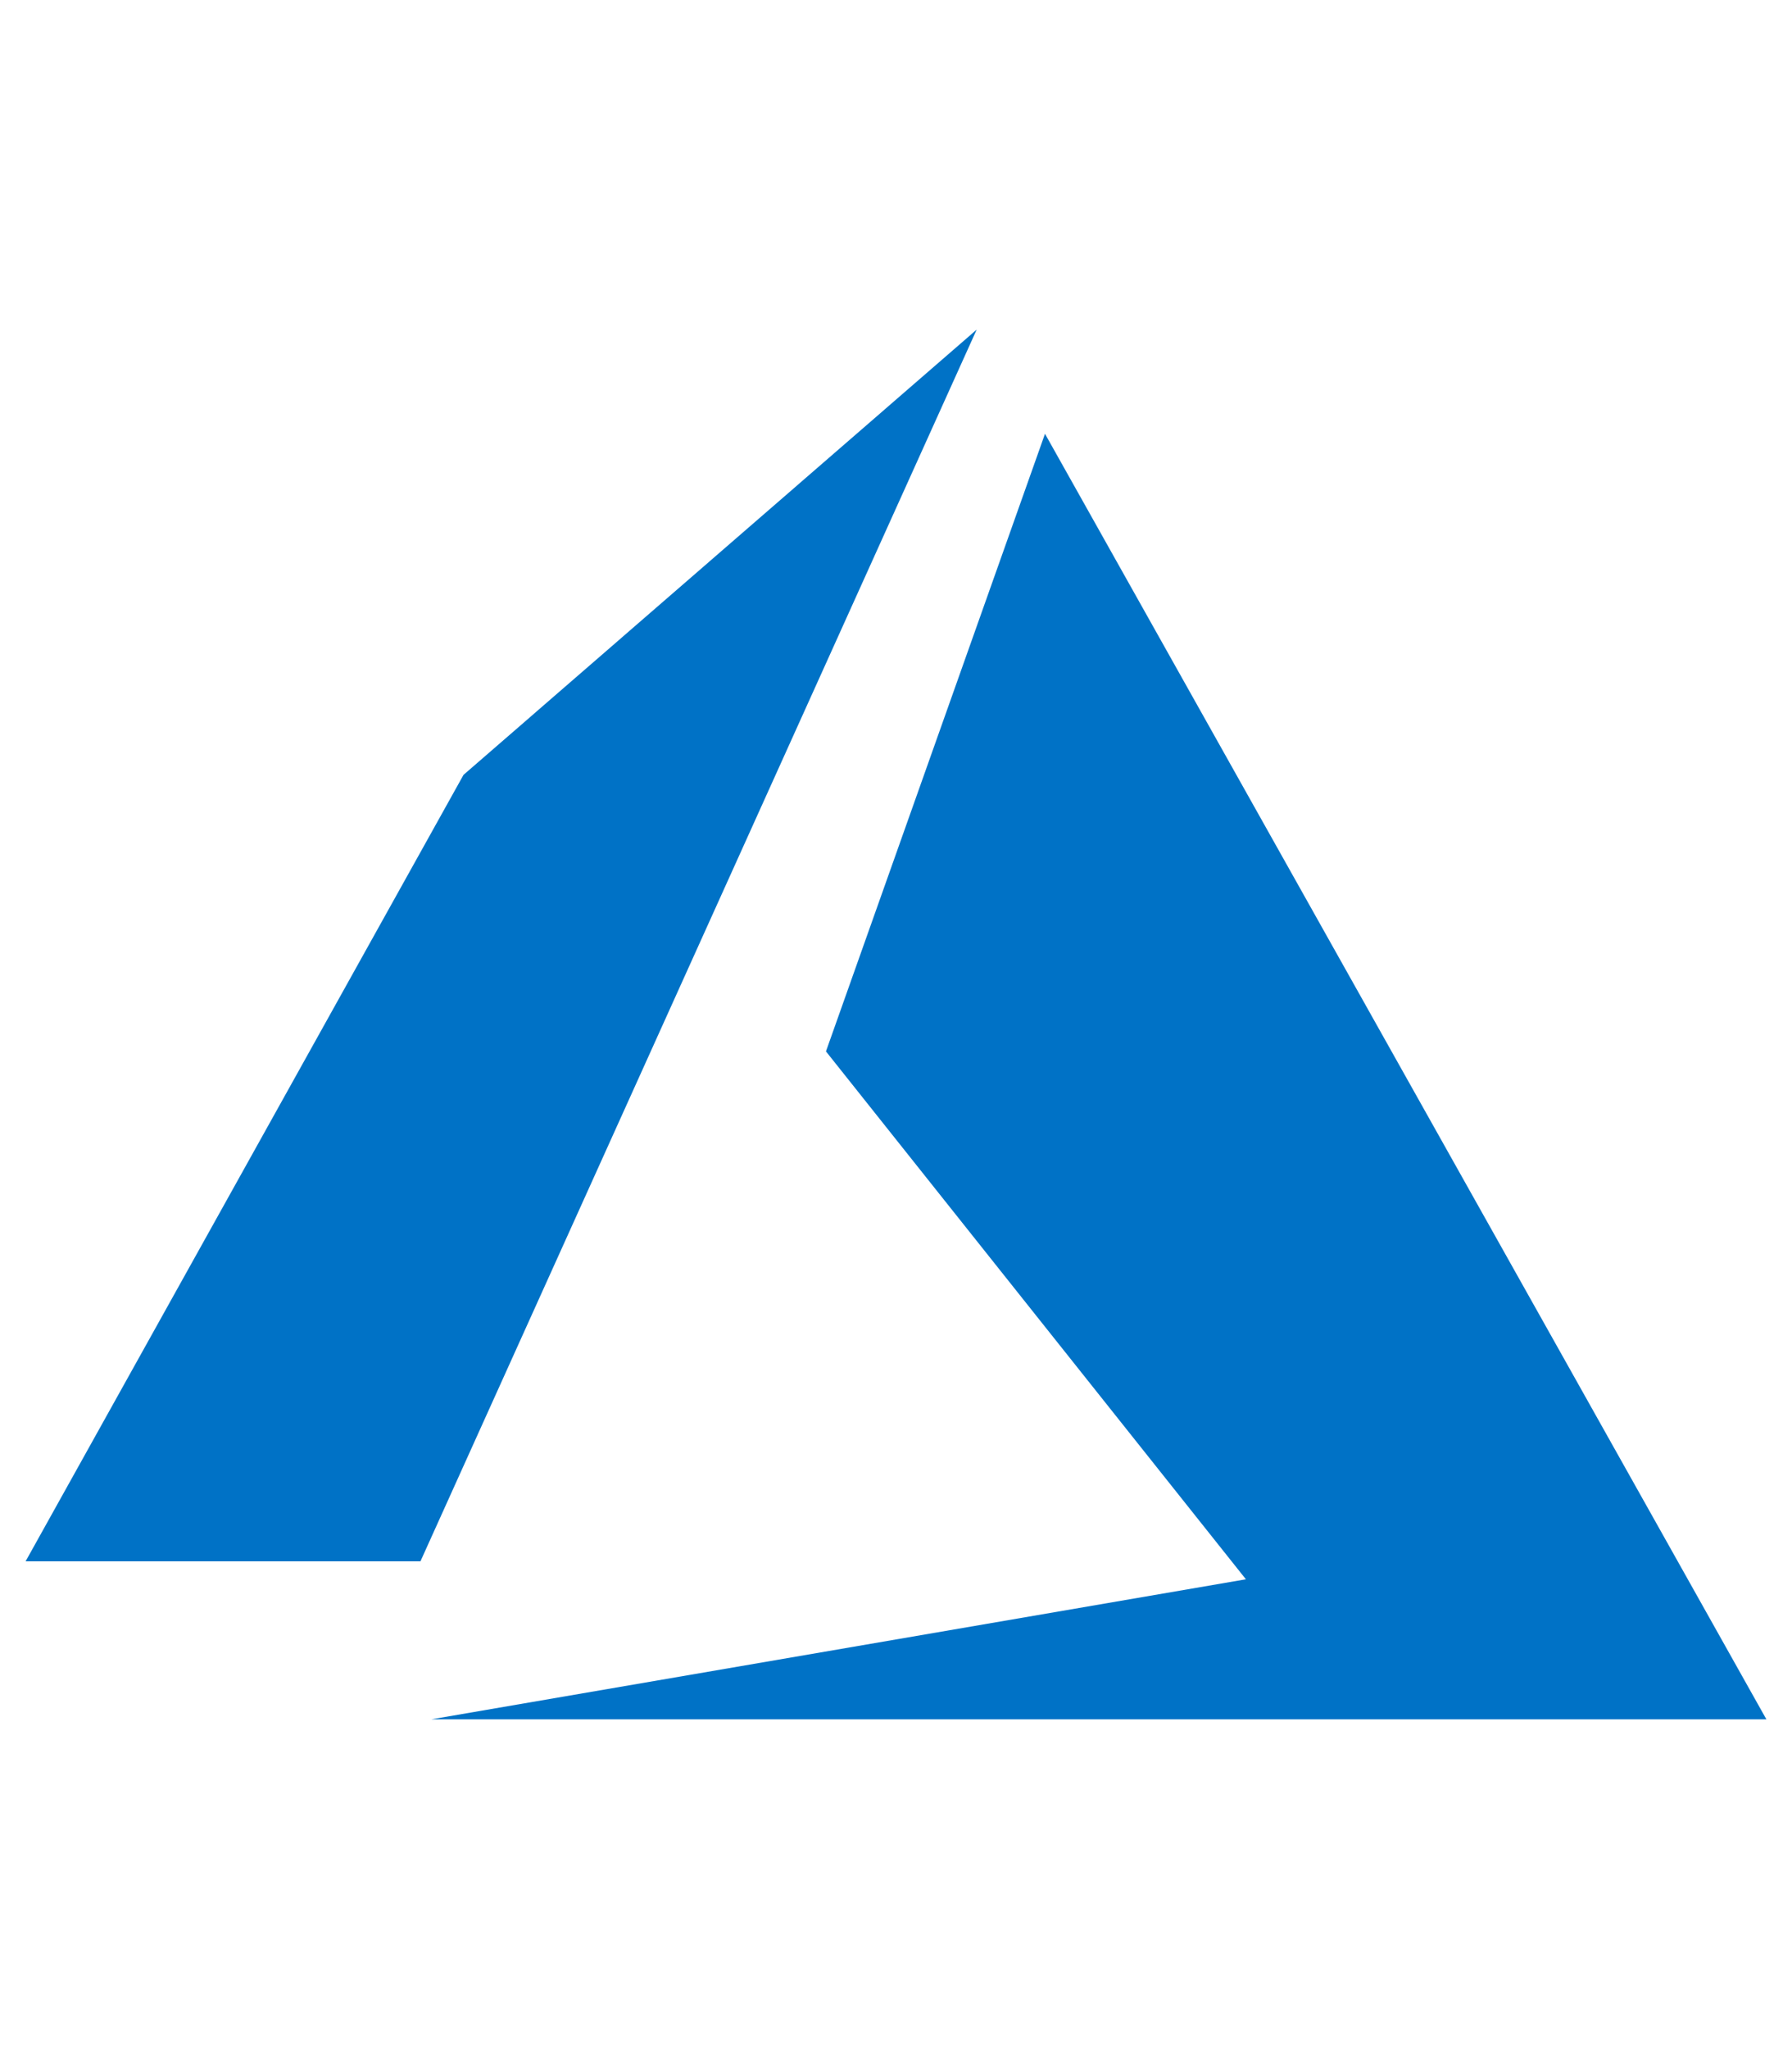 <svg width="35" height="40" viewBox="0 0 35 40" fill="none" xmlns="http://www.w3.org/2000/svg">
<g clip-path="url(#clip0_5516_5315)">
<path d="M19.076 6.434L9.053 15.126L0.5 30.478H8.212L19.076 6.434ZM20.41 8.468L16.132 20.524L24.334 30.829L8.422 33.563H34.5L20.41 8.468Z" fill="#0072C6"/>
</g>
<defs>
<clipPath id="clip0_5516_5315">
<rect width="34" height="34" fill="white" transform="translate(0.5 3)"/>
</clipPath>
</defs>
</svg>
